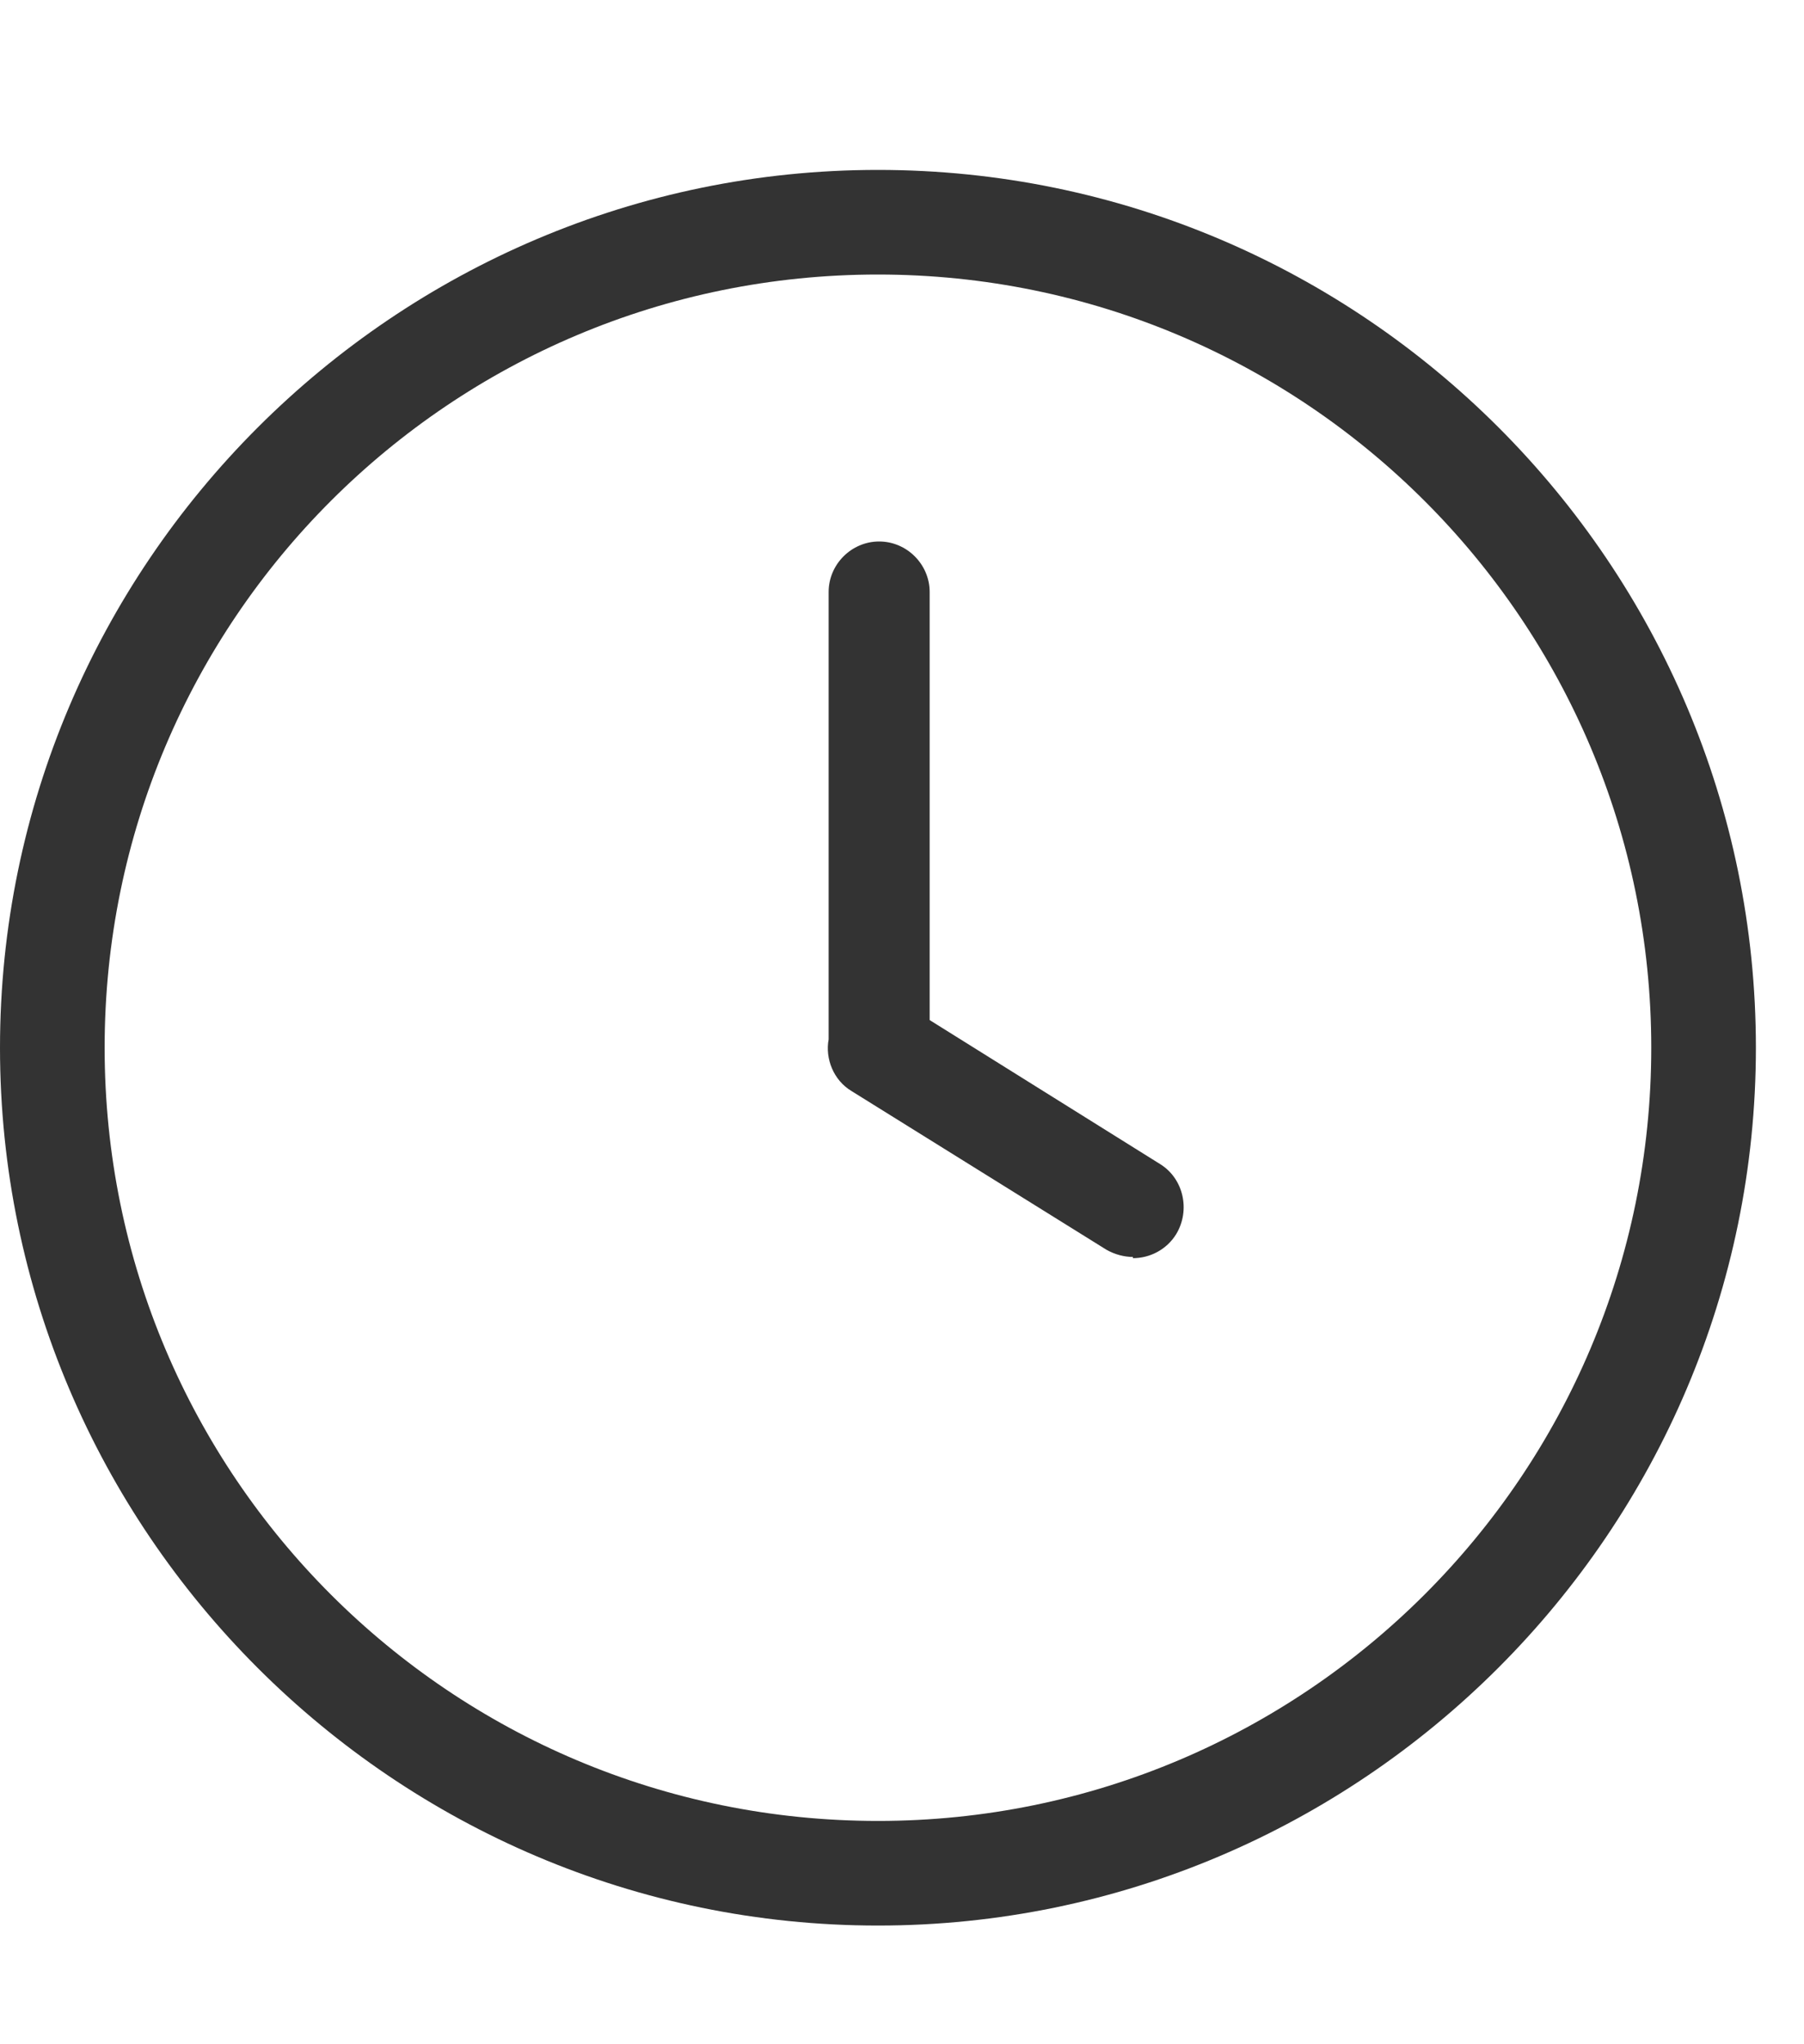 <svg width="15" height="17" viewBox="0 0 15 17" fill="none" xmlns="http://www.w3.org/2000/svg">
<path d="M7.3 2.283C10.85 2.283 13.73 5.163 13.73 8.713C13.73 12.263 10.85 15.143 7.3 15.143C3.75 15.143 0.87 12.273 0.87 8.713C0.87 5.153 3.75 2.283 7.3 2.283ZM9.42 10.463C9.56 10.463 9.7 10.393 9.78 10.263C9.9 10.063 9.84 9.803 9.65 9.683L7.73 8.483V4.923C7.73 4.693 7.54 4.503 7.31 4.503C7.08 4.503 6.89 4.693 6.89 4.923V8.603C6.89 8.603 6.89 8.633 6.89 8.643C6.86 8.803 6.93 8.983 7.08 9.073L9.2 10.393C9.27 10.433 9.35 10.453 9.42 10.453M7.3 1.413C3.28 1.413 0 4.693 0 8.713C0 12.733 3.28 16.013 7.3 16.013C11.32 16.013 14.6 12.733 14.6 8.713C14.6 4.693 11.33 1.413 7.3 1.413Z" fill="#333333"/>
</svg>
